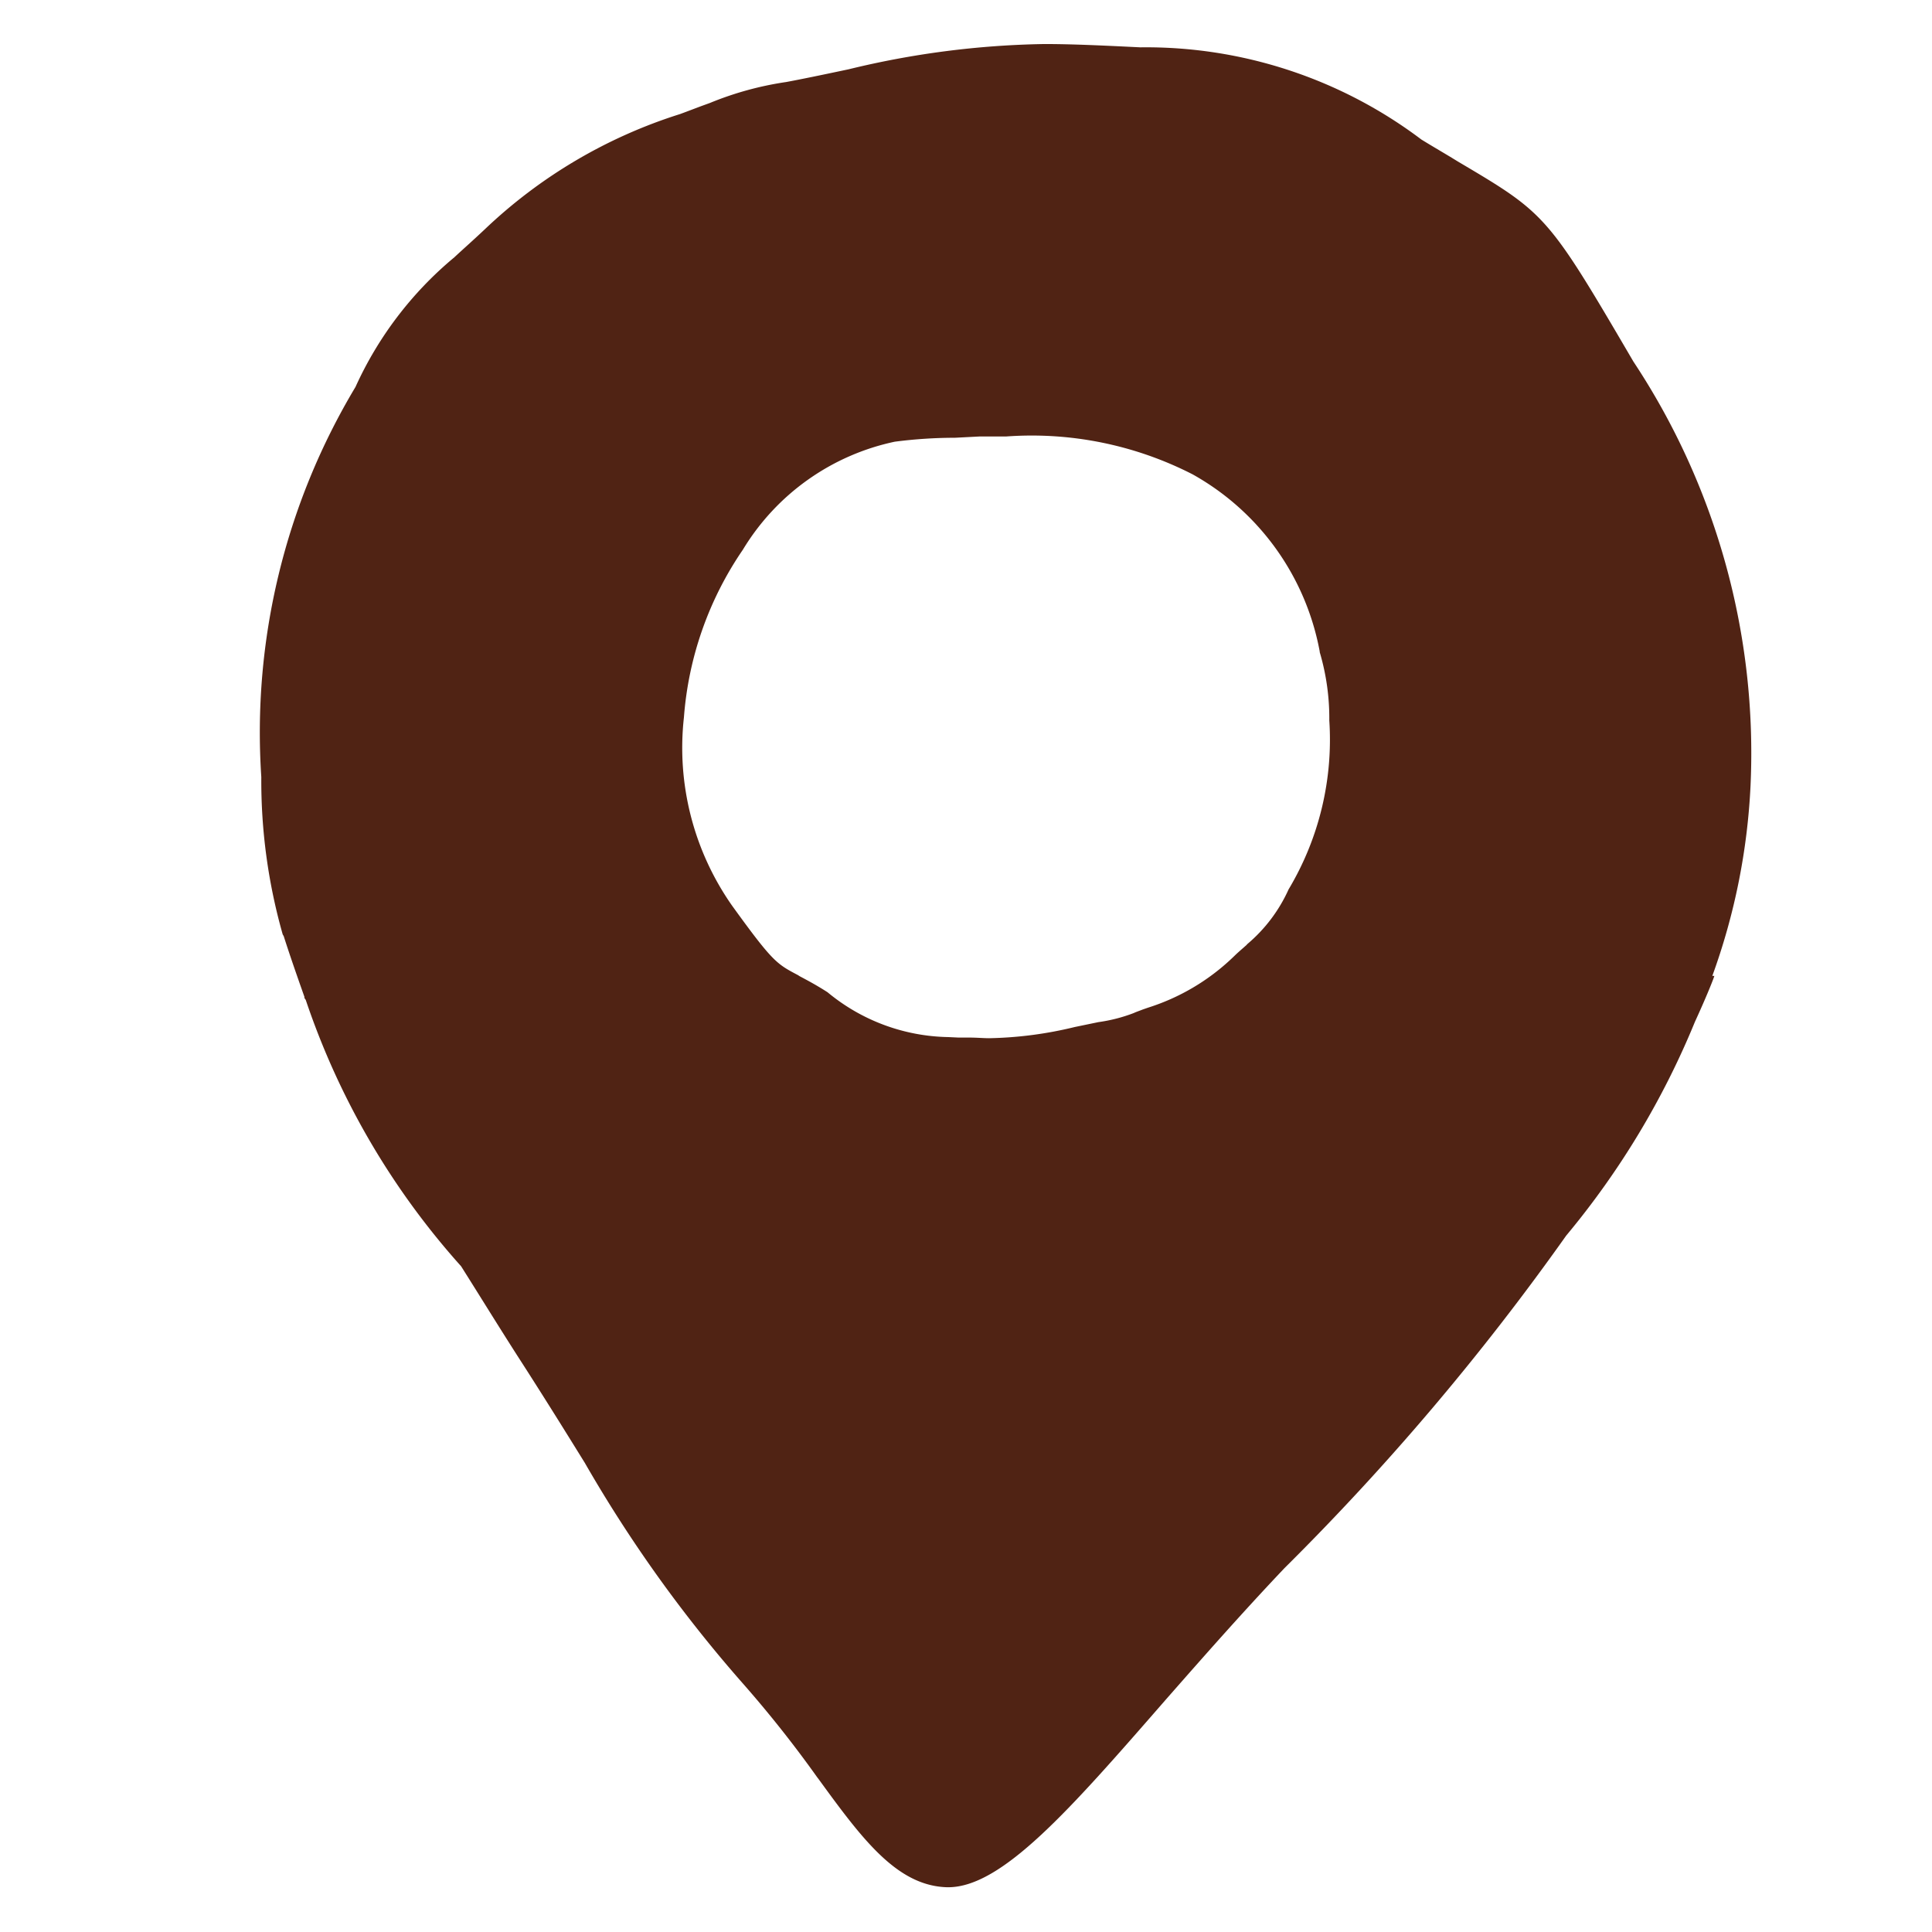 <svg viewBox="0 0 24 24" height="24" width="24" xmlns="http://www.w3.org/2000/svg">
  <g transform="translate(-6351 -438)" id="icon-menu-king_finder-01">
    <rect opacity="0" fill="#fff" transform="translate(6351 438)" height="24" width="24" id="Rechteck_6244"></rect>
    <g transform="translate(1528.369 -1698.113)" id="Gruppe_38235">
      <path fill="#502314" transform="translate(-15687.77 -23050.449)" d="M20522.18,25210.006h-.012c-.625-.016-1.057-.6-1.6-1.346l-.006-.008-.008-.01a14.51,14.51,0,0,0-.936-1.18,16.868,16.868,0,0,1-1.953-2.729c-.236-.381-.5-.807-.836-1.328-.24-.375-.482-.768-.7-1.113a9.484,9.484,0,0,1-1.93-3.309.279.279,0,0,1-.02-.031l.006,0c-.1-.283-.187-.533-.26-.762l-.012-.02a6.979,6.979,0,0,1-.266-1.955,8.346,8.346,0,0,1,1.17-4.846,4.519,4.519,0,0,1,1.215-1.6l.008-.006c.1-.094.229-.207.385-.354a6.23,6.23,0,0,1,2.424-1.43c.117-.043.211-.08.291-.109l.08-.029a4.022,4.022,0,0,1,.947-.26c.178-.033.416-.082.775-.158a10.949,10.949,0,0,1,2.434-.314c.342,0,.723.018,1.191.041a5.681,5.681,0,0,1,3.492,1.146c.137.084.264.158.375.225l.08.049c1.092.646,1.111.66,2.178,2.484a8.808,8.808,0,0,1,1.455,5.264,8.022,8.022,0,0,1-.475,2.367h.025a.249.249,0,0,1-.008.025c-.023.063-.1.256-.232.543a10.181,10.181,0,0,1-1.6,2.658,31.329,31.329,0,0,1-3.5,4.131c-.535.564-1.029,1.127-1.465,1.623l-.041.047C20523.689,25209.045,20522.848,25210.006,20522.18,25210.006Zm.084-18.006a5.837,5.837,0,0,0-.748.049,2.91,2.91,0,0,0-1.887,1.342,4.247,4.247,0,0,0-.732,2.082,3.415,3.415,0,0,0,.6,2.342c.506.7.553.721.818.861l.018.012c.088.047.2.105.348.2a2.413,2.413,0,0,0,1.5.557l.127.006.086,0,.043,0c.1,0,.176.008.252.008a4.833,4.833,0,0,0,1.063-.139l.295-.061a1.984,1.984,0,0,0,.439-.113c.029-.014.064-.025.109-.043l.066-.023a2.7,2.7,0,0,0,1.051-.621l.051-.049c.045-.041.086-.076.123-.109l.008-.01a1.919,1.919,0,0,0,.514-.68,3.624,3.624,0,0,0,.506-2.1,2.886,2.886,0,0,0-.119-.848l0-.008a3.184,3.184,0,0,0-1.578-2.2,4.384,4.384,0,0,0-2.316-.471c-.111,0-.221,0-.328,0Z" id="Differenzmenge_5"></path>
    </g>
  </g>
</svg>
